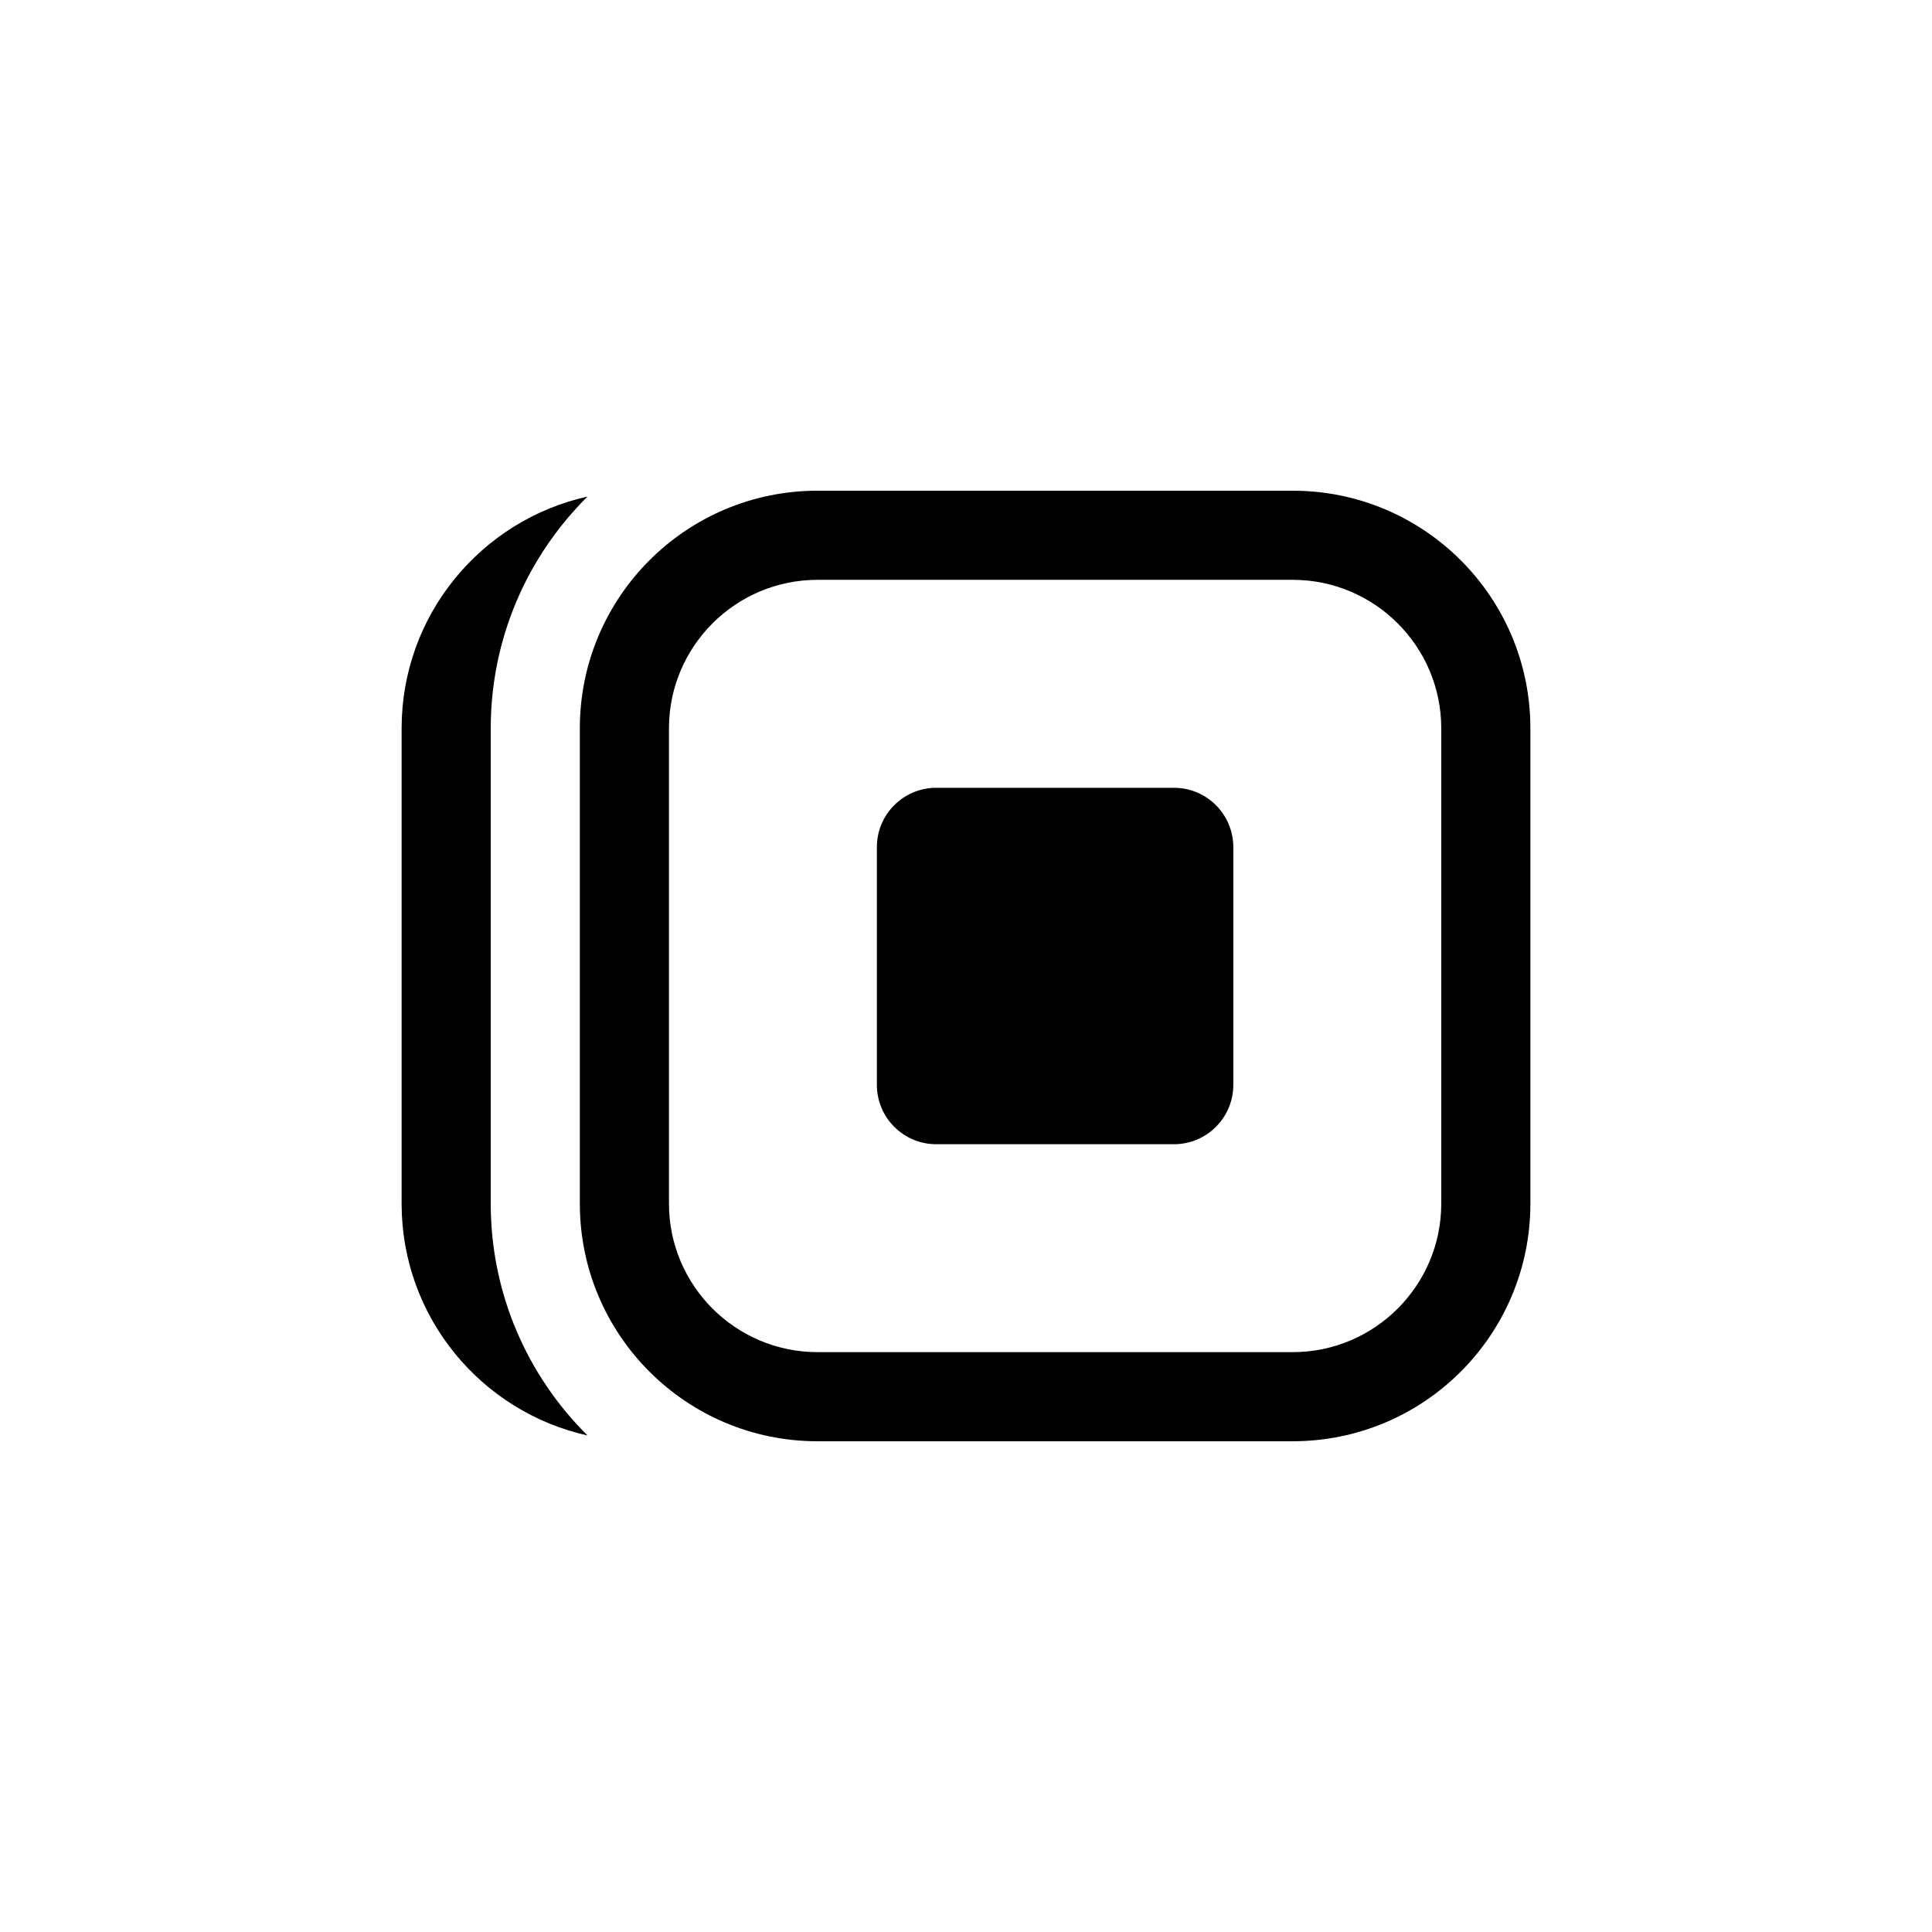 <?xml version="1.0" encoding="UTF-8"?>
<!-- Uploaded to: SVG Repo, www.svgrepo.com, Generator: SVG Repo Mixer Tools -->
<svg fill="#000000" width="800px" height="800px" version="1.1" viewBox="144 144 512 512" xmlns="http://www.w3.org/2000/svg">
 <g>
  <path d="m274.05 462.98v-125.95c0-24 9.824-45.738 25.648-61.434-28.184 6.266-49.266 31.371-49.266 61.434v125.95c0 30.062 21.082 55.168 49.262 61.434-15.82-15.699-25.645-37.434-25.645-61.434z"/>
  <path d="m486.59 297.66c21.703 0 39.359 17.656 39.359 39.359v125.95c0 21.703-17.656 39.359-39.359 39.359h-125.95c-21.703 0-39.359-17.656-39.359-39.359v-125.95c0-21.703 17.656-39.359 39.359-39.359h125.95m0-23.617h-125.95c-34.777 0-62.977 28.199-62.977 62.977v125.95c0 34.777 28.199 62.977 62.977 62.977h125.95c34.777 0 62.977-28.199 62.977-62.977v-125.95c0-34.781-28.195-62.977-62.977-62.977z"/>
  <path d="m376.38 431.49v-62.977c0-8.699 7.047-15.742 15.742-15.742h62.977c8.699 0 15.742 7.047 15.742 15.742v62.977c0 8.699-7.047 15.742-15.742 15.742h-62.977c-8.695 0-15.742-7.047-15.742-15.742z"/>
 </g>
</svg>